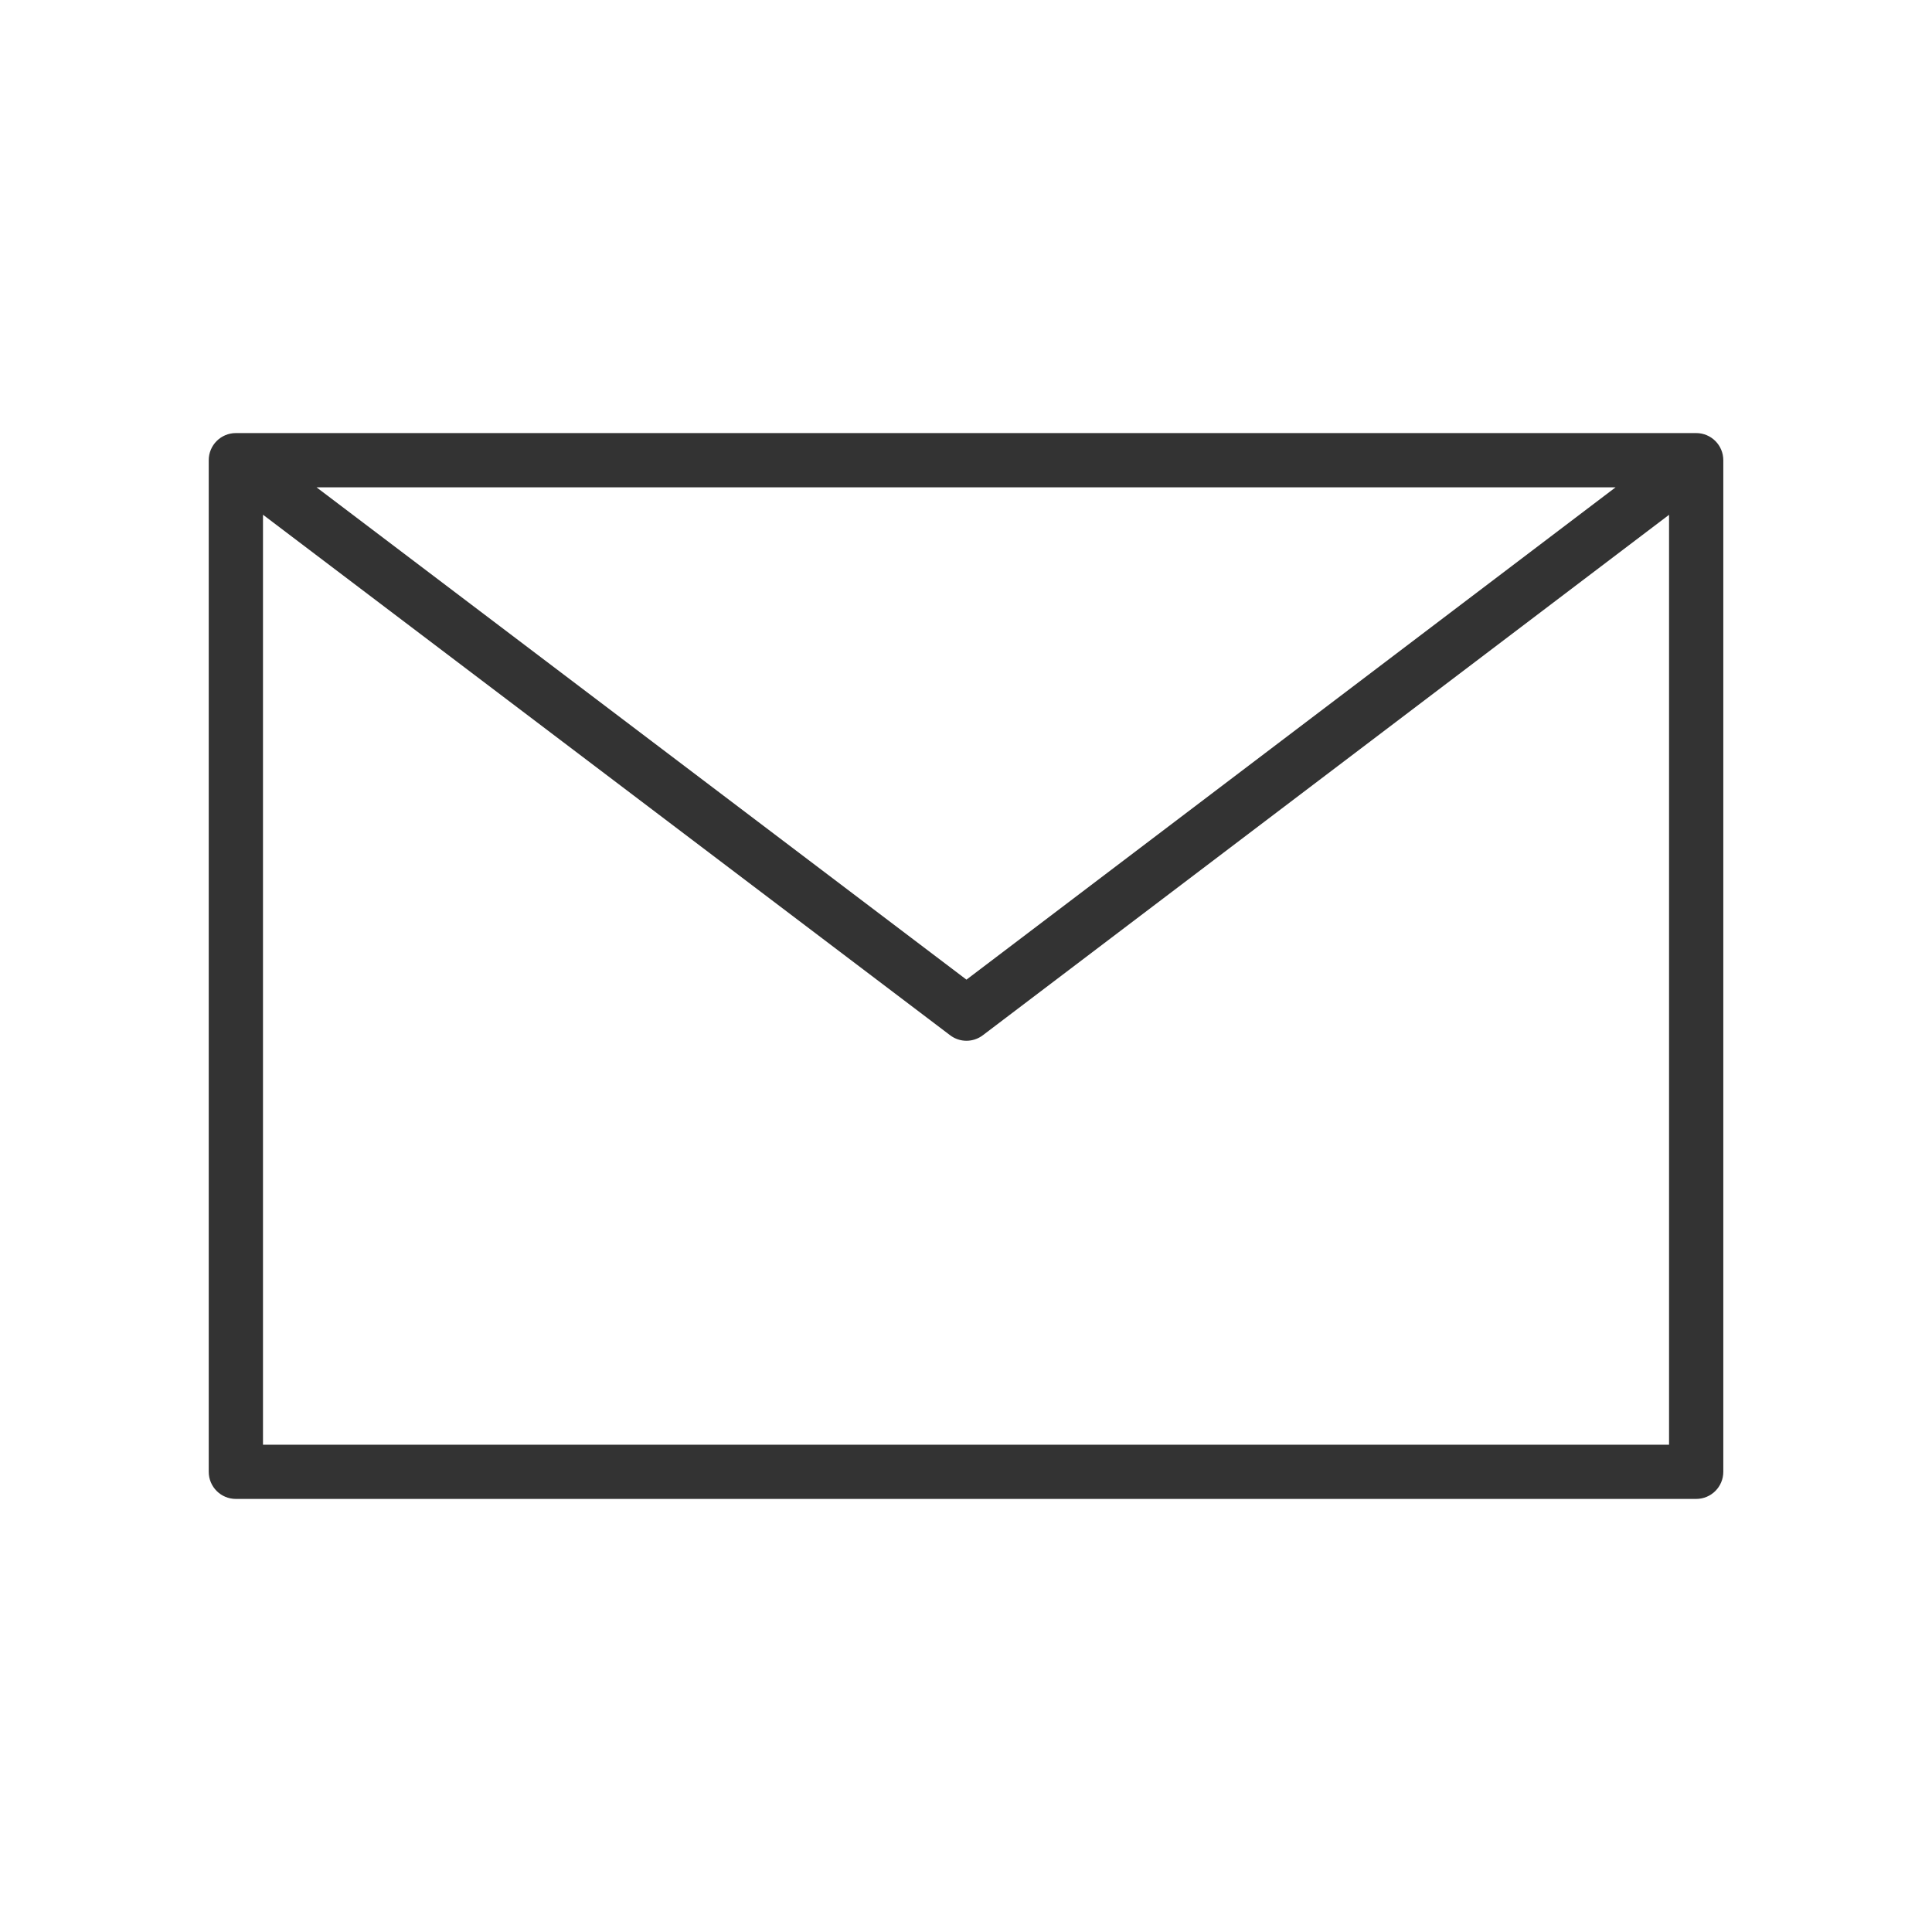 <?xml version="1.0" encoding="UTF-8"?><svg id="_アイコン単品" xmlns="http://www.w3.org/2000/svg" viewBox="0 0 50 50"><defs><style>.cls-1{fill:#333;}</style></defs><path class="cls-1" d="m6.104,38.792h37.793c.388,0,.702-.314.702-.702V11.91c0-.388-.314-.702-.702-.702H6.104c-.388,0-.702.314-.702.702v26.18c0,.388.314.702.702.702Zm.702-1.403V13.321l17.783,13.471c.125.095.274.143.423.143.149,0,.299-.048.424-.143l17.759-13.469v24.066H6.805Zm1.386-24.777h33.619l-16.799,12.741L8.192,12.612Z"/></svg>